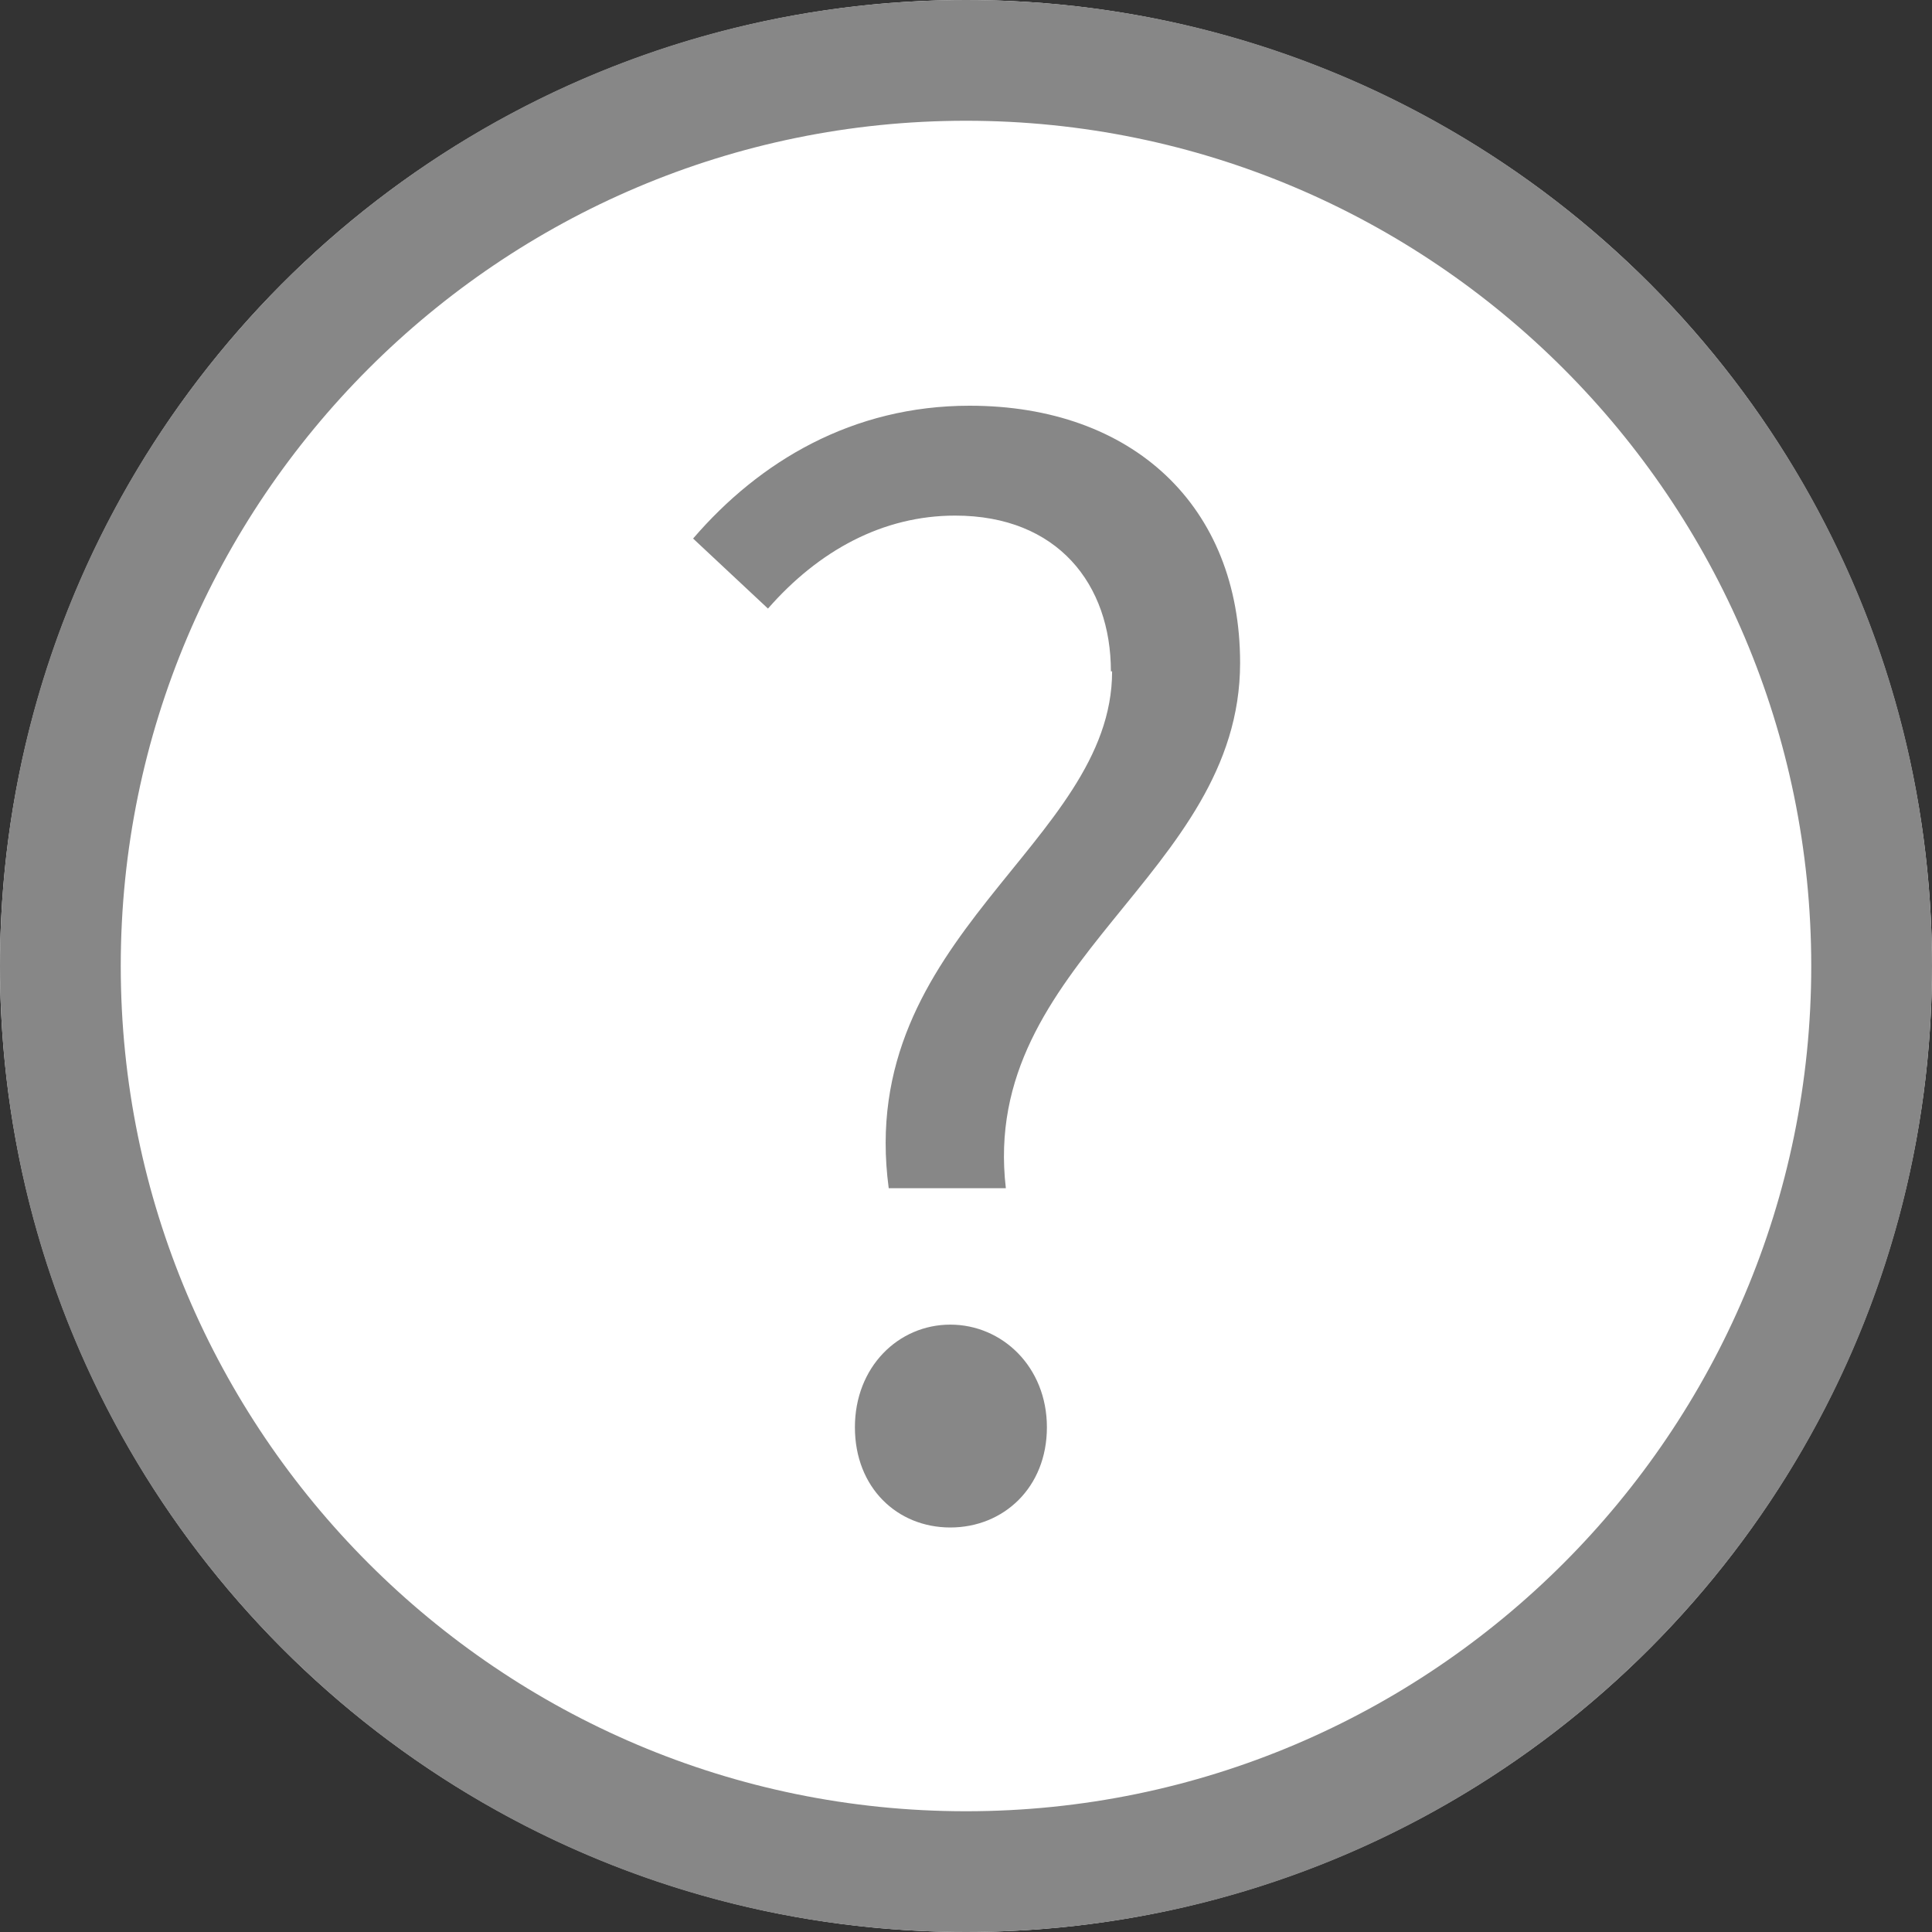<?xml version="1.0" encoding="UTF-8"?>
<svg id="_レイヤー_2" data-name="レイヤー_2" xmlns="http://www.w3.org/2000/svg" viewBox="0 0 16 16">
  <rect x="0" y="0" width="16" height="16" fill="#333333" stroke="none"/>
  <defs>
    <style>
      .cls-1 {
        fill: #fff;
      }

      .cls-2 {
        fill: #878787;
      }
    </style>
  </defs>
  <g id="_レイヤー_1-2" data-name="レイヤー_1">
    <g>
      <g>
        <circle class="cls-1" cx="8" cy="8" r="8"/>
        <path class="cls-2" d="M8,1c3.86,0,7,3.14,7,7s-3.14,7-7,7S1,11.86,1,8,4.14,1,8,1M8,0C3.58,0,0,3.58,0,8s3.58,8,8,8,8-3.58,8-8S12.42,0,8,0h0Z"/>
      </g>
      <path class="cls-2" d="M9.2,5.56c0-.72-.44-1.29-1.29-1.29-.6,0-1.13.29-1.55.77l-.62-.58c.55-.64,1.32-1.1,2.29-1.1,1.35,0,2.24.83,2.24,2.13,0,1.76-2.16,2.47-1.94,4.35h-.97c-.28-2.09,1.85-2.85,1.85-4.28ZM7.08,11.82c0-.5.36-.85.79-.85s.8.35.8.85-.36.83-.8.83-.79-.33-.79-.83Z"/>
    </g>
  </g>
</svg>